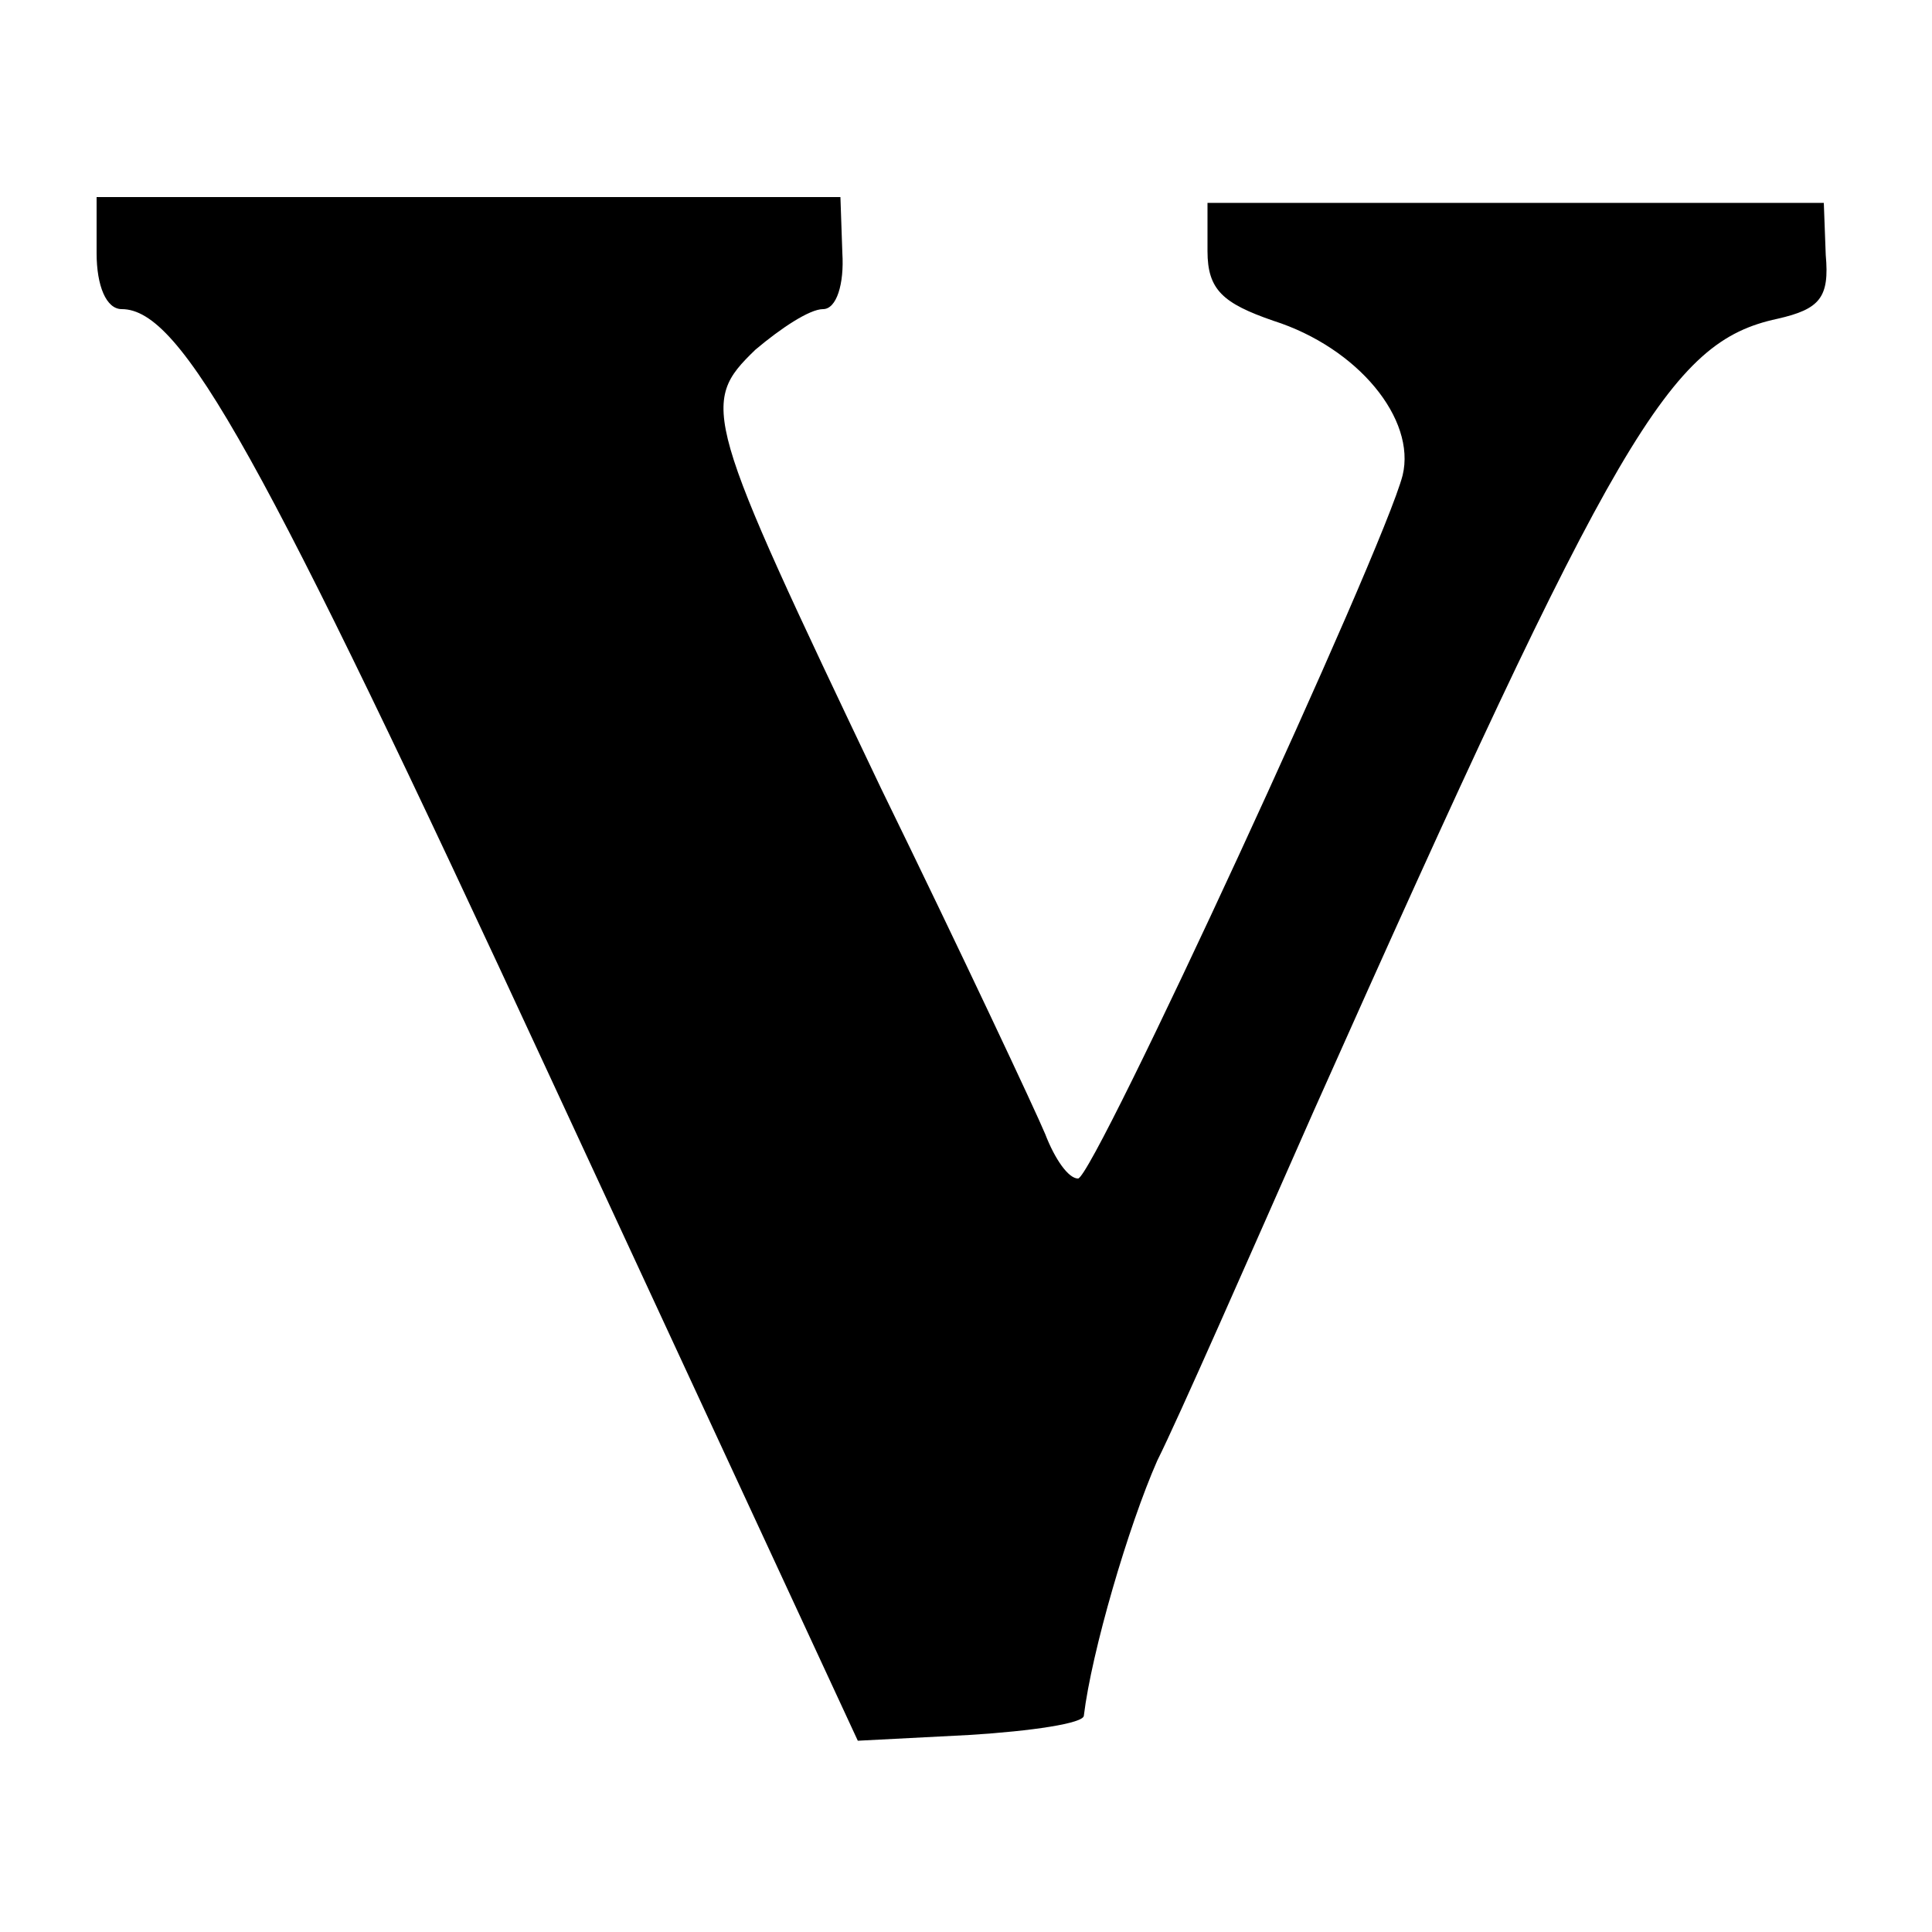 <?xml version="1.0" standalone="no"?>
<!DOCTYPE svg PUBLIC "-//W3C//DTD SVG 20010904//EN"
 "http://www.w3.org/TR/2001/REC-SVG-20010904/DTD/svg10.dtd">
<svg version="1.0" xmlns="http://www.w3.org/2000/svg"
 width="100pt" height="100pt" viewBox="0 0 100 100"
 preserveAspectRatio="xMidYMid meet">
<g transform="translate(0,100) scale(0.1,-0.1)"
fill="#000000" stroke="none">
<path d="M50 869 c0 -17 5 -29 13 -29 31 0 72 -74 222 -398 l159 -343 58 3
c32 2 59 6 59 10 4 33 23 98 38 132 11 22 47 104 81 181 157 352 184 398 240
410 22 5 27 11 25 33 l-1 27 -160 0 -159 0 0 -25 c0 -20 8 -27 34 -36 44 -14
74 -51 67 -80 -10 -39 -160 -364 -168 -364 -5 0 -12 10 -17 23 -5 12 -43 93
-85 179 -92 193 -94 199 -65 227 13 11 28 21 35 21 7 0 11 13 10 29 l-1 29
-192 0 -193 0 0 -29z"/>
</g>
</svg>
